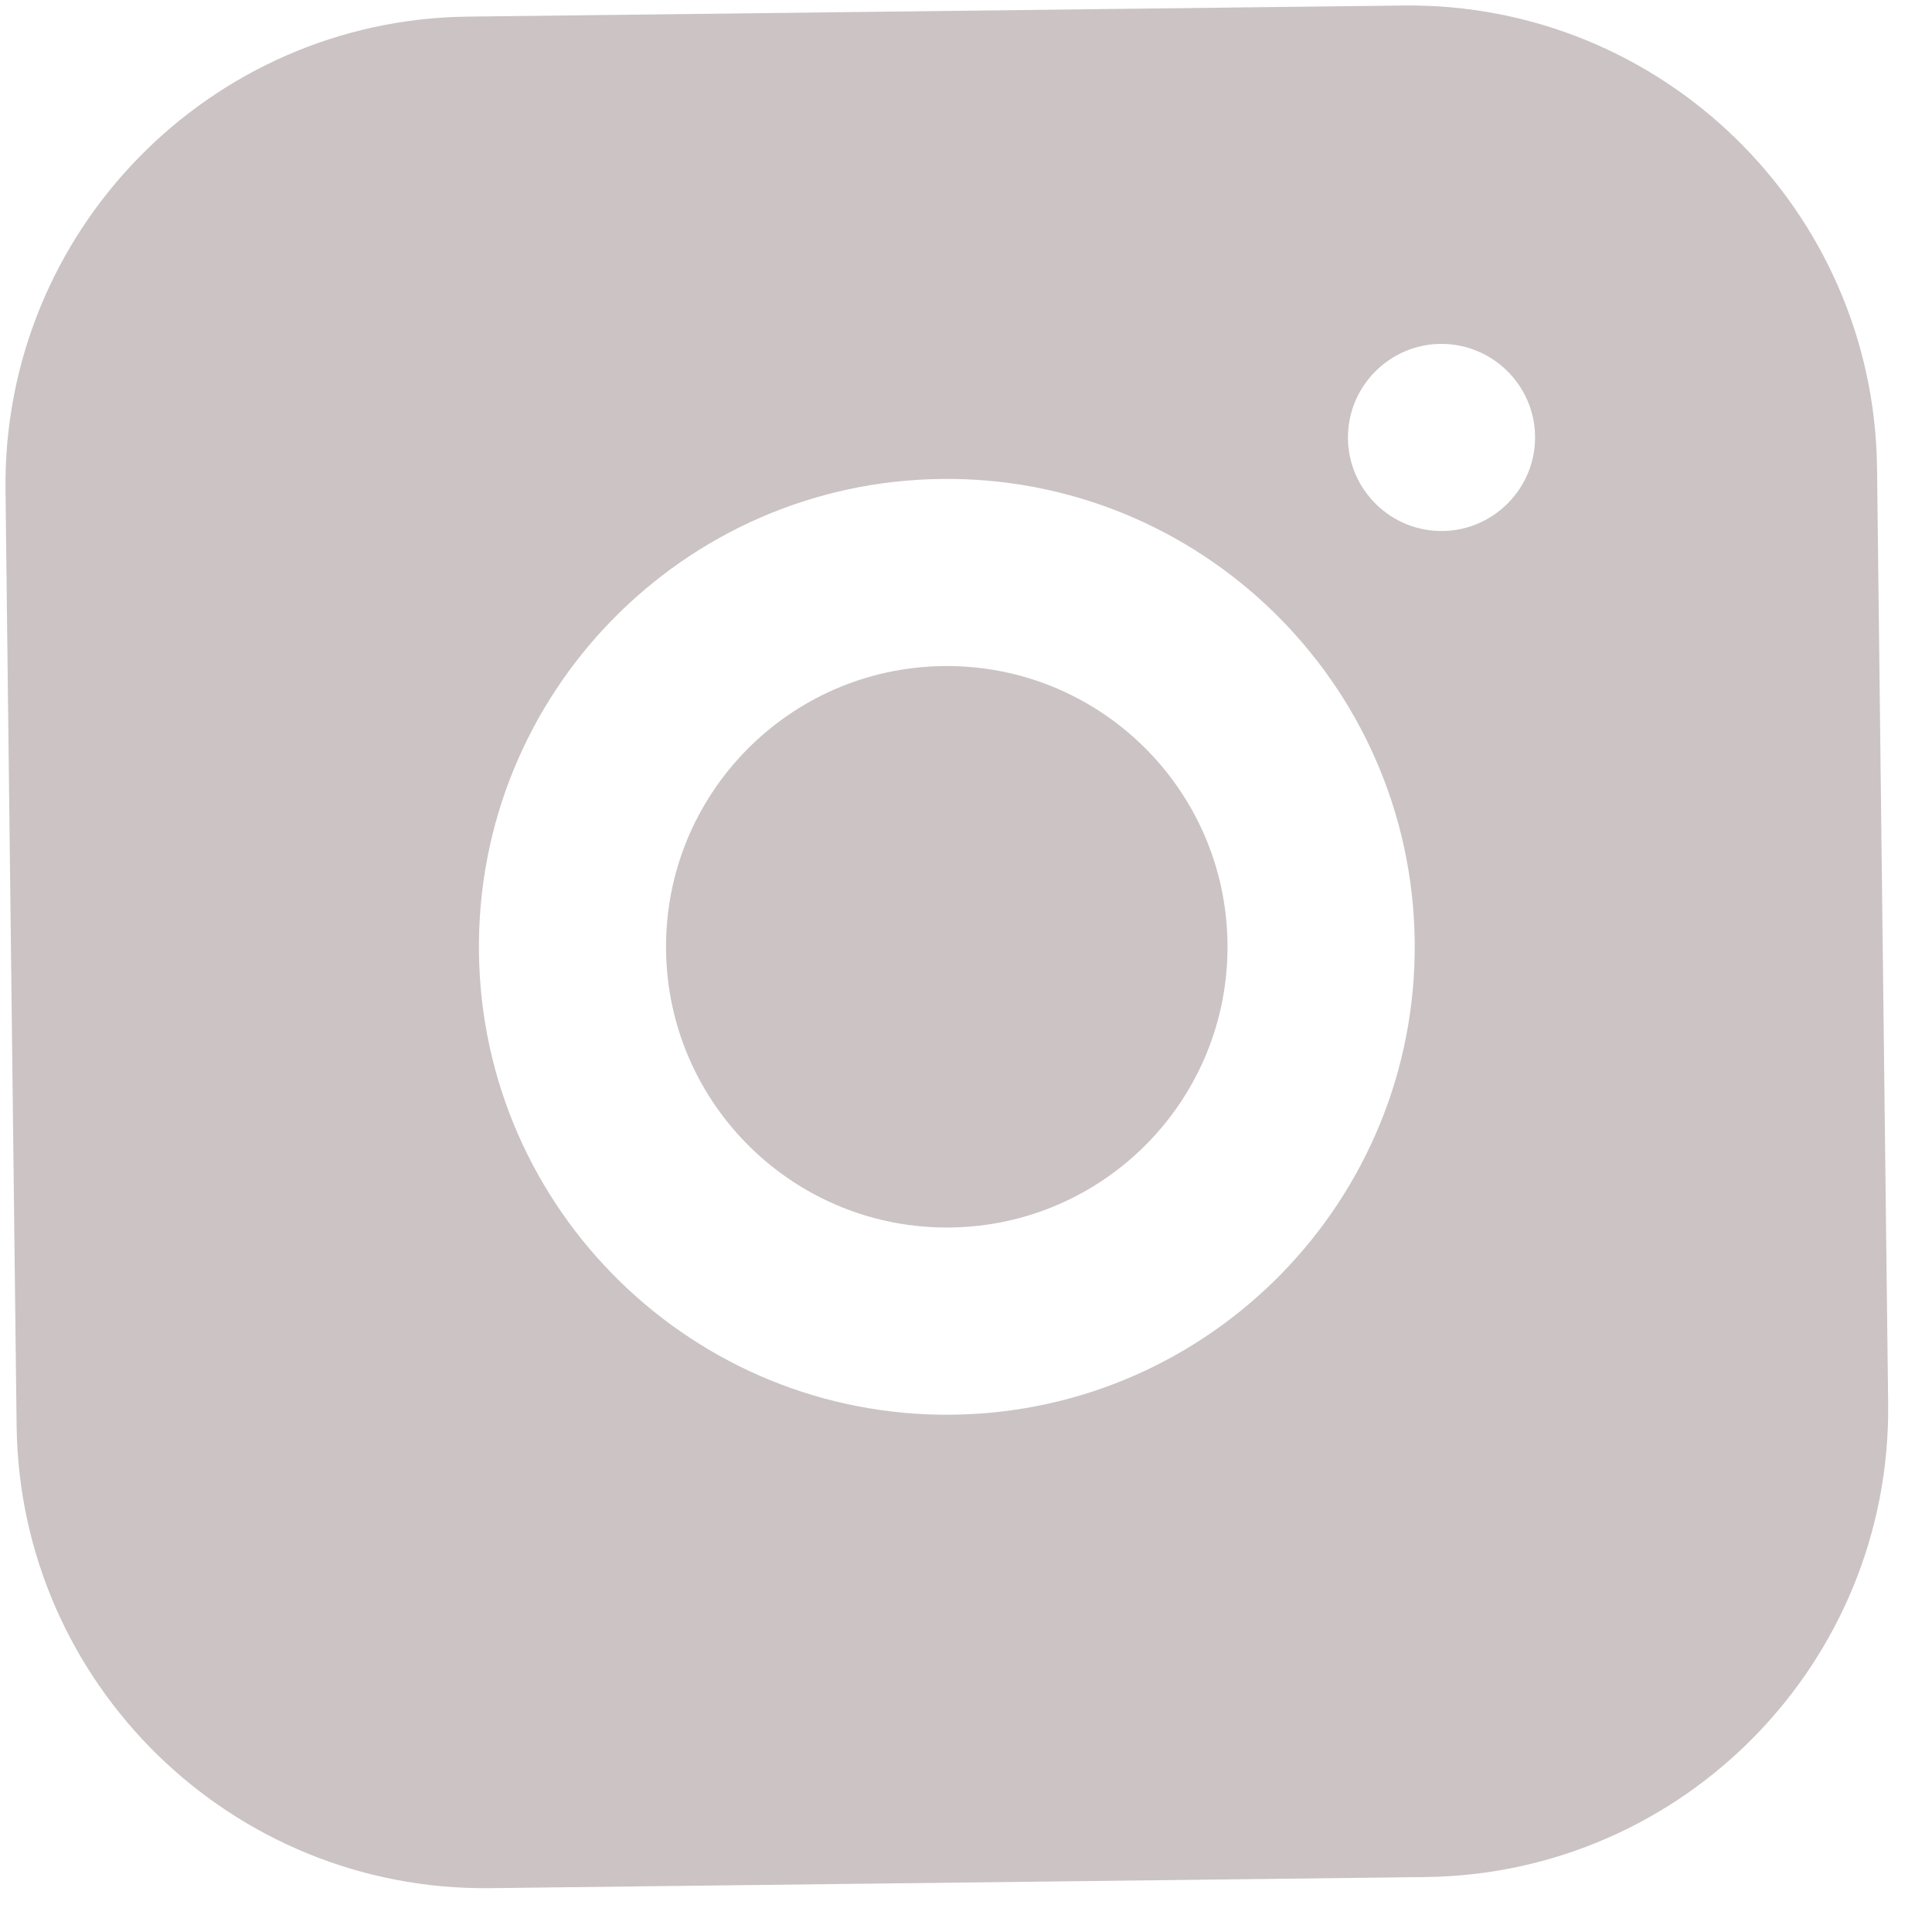 <svg width="20" height="20" viewBox="0 0 20 20" fill="none" xmlns="http://www.w3.org/2000/svg">
<path d="M14.53 0.057L4.843 0.172C2.17 0.203 0.026 2.399 0.057 5.073L0.172 14.759C0.203 17.433 2.399 19.577 5.073 19.546L14.759 19.431C17.433 19.399 19.577 17.204 19.546 14.53L19.431 4.843C19.399 2.17 17.204 0.026 14.53 0.057ZM9.859 14.645C7.185 14.676 4.99 12.532 4.958 9.859C4.926 7.185 7.071 4.99 9.744 4.958C12.418 4.926 14.613 7.071 14.645 9.744C14.676 12.418 12.532 14.613 9.859 14.645ZM14.934 5.497C14.401 5.504 13.96 5.073 13.954 4.54C13.947 4.007 14.378 3.566 14.911 3.56C15.444 3.554 15.885 3.984 15.891 4.517C15.897 5.05 15.466 5.491 14.934 5.497Z" fill="#CBC3C4"/>
<path d="M9.836 12.707C11.441 12.688 12.726 11.372 12.707 9.767C12.688 8.162 11.372 6.876 9.767 6.895C8.162 6.914 6.876 8.23 6.895 9.835C6.914 11.44 8.231 12.726 9.836 12.707Z" fill="#CBC3C4"/>
</svg>
